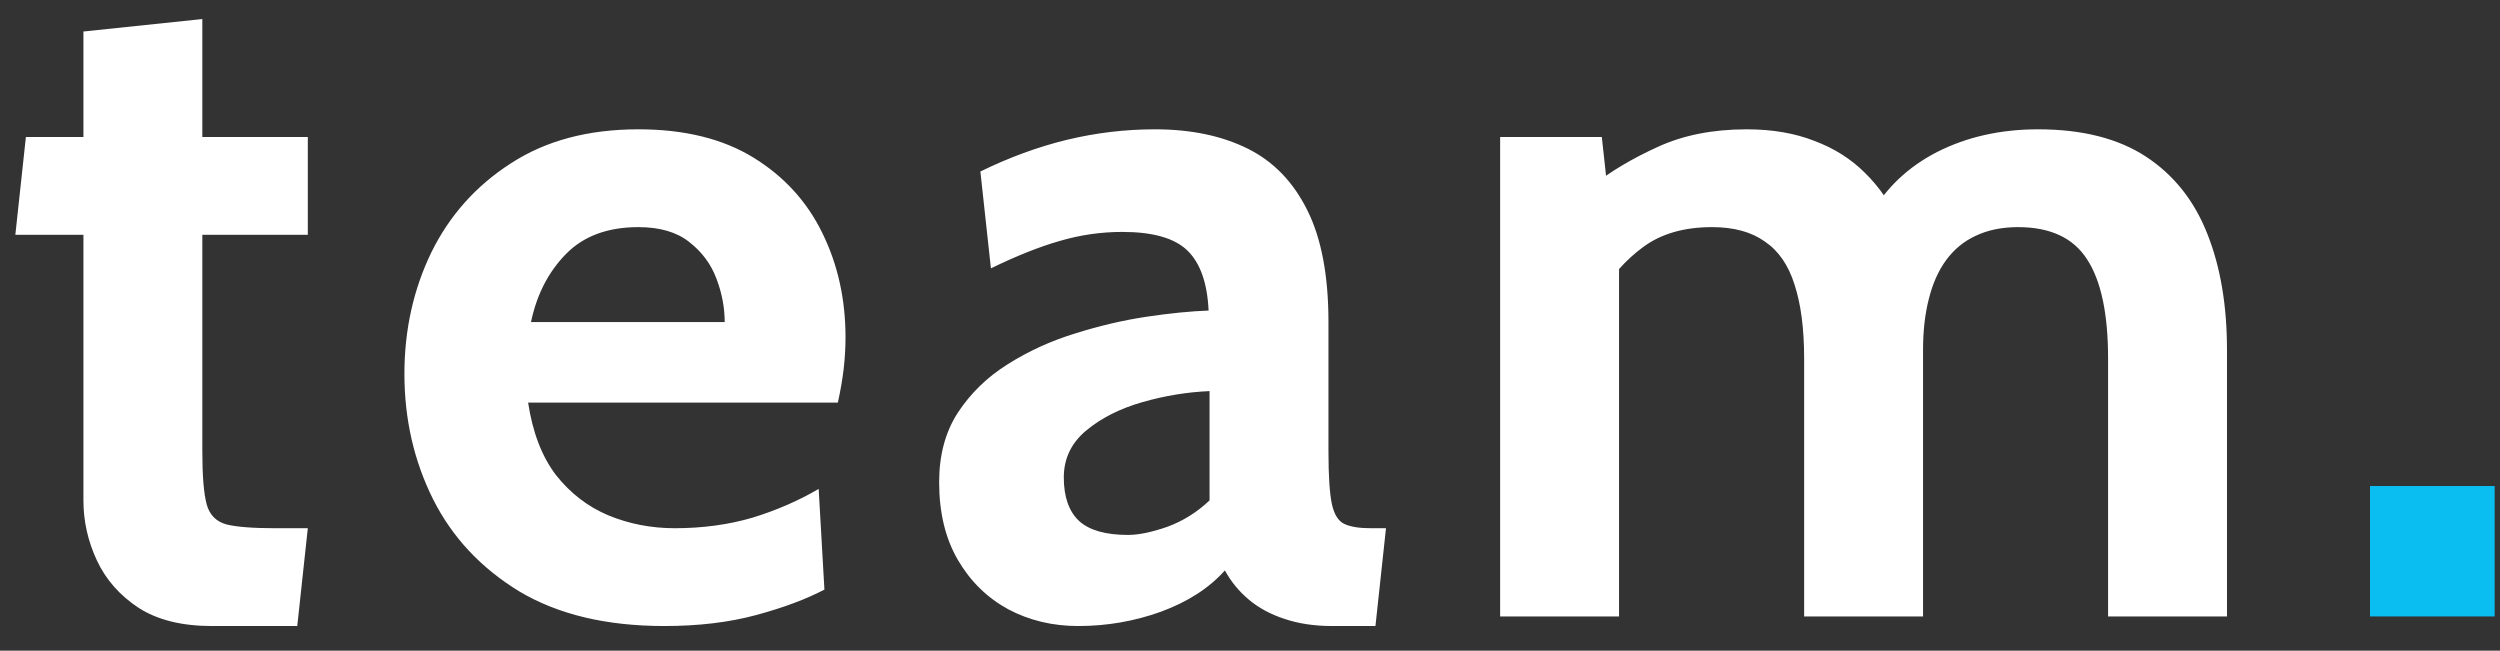 <svg width="73" height="19" viewBox="0 0 73 19" fill="none" xmlns="http://www.w3.org/2000/svg">
<rect x="0" y="0" width="73" height="19" fill="#333333" stroke="none"/>
<path d="M6.188 18.28C5.311 18.28 4.597 18.103 4.046 17.748C3.495 17.384 3.089 16.922 2.828 16.362C2.567 15.802 2.436 15.219 2.436 14.612V6.856H0.448L0.756 4H2.436V0.92L5.908 0.556V4H8.988V6.856H5.908V13.184C5.908 13.893 5.95 14.407 6.034 14.724C6.118 15.032 6.309 15.228 6.608 15.312C6.907 15.387 7.383 15.424 8.036 15.424H8.988L8.68 18.28H6.188ZM19.397 18.28C17.708 18.28 16.298 17.944 15.169 17.272C14.049 16.591 13.209 15.695 12.649 14.584C12.089 13.464 11.809 12.241 11.809 10.916C11.809 9.637 12.07 8.457 12.593 7.374C13.125 6.291 13.9 5.423 14.917 4.77C15.934 4.107 17.176 3.776 18.641 3.776C19.985 3.776 21.105 4.051 22.001 4.602C22.897 5.153 23.569 5.89 24.017 6.814C24.465 7.729 24.689 8.741 24.689 9.852C24.689 10.16 24.67 10.473 24.633 10.79C24.596 11.098 24.54 11.42 24.465 11.756H15.421C15.552 12.624 15.822 13.329 16.233 13.87C16.653 14.402 17.162 14.794 17.759 15.046C18.366 15.298 19.014 15.424 19.705 15.424C20.517 15.424 21.273 15.321 21.973 15.116C22.673 14.901 23.317 14.621 23.905 14.276L24.073 17.216C23.541 17.496 22.878 17.743 22.085 17.958C21.292 18.173 20.396 18.28 19.397 18.28ZM15.505 9.404H21.161C21.161 8.984 21.082 8.564 20.923 8.144C20.764 7.715 20.498 7.355 20.125 7.066C19.761 6.777 19.266 6.632 18.641 6.632C17.745 6.632 17.04 6.893 16.527 7.416C16.014 7.939 15.673 8.601 15.505 9.404ZM31.483 18.28C30.736 18.28 30.055 18.117 29.439 17.79C28.823 17.454 28.333 16.973 27.969 16.348C27.605 15.723 27.423 14.967 27.423 14.08C27.423 13.287 27.605 12.61 27.969 12.05C28.343 11.481 28.828 11.009 29.425 10.636C30.032 10.253 30.685 9.955 31.385 9.74C32.094 9.516 32.79 9.353 33.471 9.25C34.162 9.147 34.769 9.087 35.291 9.068C35.254 8.265 35.048 7.682 34.675 7.318C34.302 6.954 33.667 6.772 32.771 6.772C32.146 6.772 31.535 6.861 30.937 7.038C30.349 7.206 29.682 7.472 28.935 7.836L28.627 5.008C29.467 4.597 30.307 4.289 31.147 4.084C31.997 3.879 32.855 3.776 33.723 3.776C34.769 3.776 35.669 3.963 36.425 4.336C37.181 4.709 37.764 5.311 38.175 6.142C38.586 6.963 38.791 8.051 38.791 9.404V13.184C38.791 13.884 38.824 14.393 38.889 14.71C38.955 15.018 39.076 15.214 39.253 15.298C39.431 15.382 39.687 15.424 40.023 15.424H40.471L40.163 18.28H38.903C38.38 18.28 37.914 18.21 37.503 18.07C37.102 17.939 36.757 17.753 36.467 17.51C36.178 17.267 35.944 16.983 35.767 16.656C35.31 17.169 34.689 17.571 33.905 17.86C33.13 18.14 32.323 18.28 31.483 18.28ZM32.939 15.62C33.247 15.62 33.63 15.541 34.087 15.382C34.544 15.214 34.955 14.957 35.319 14.612V11.42C34.666 11.448 34.013 11.555 33.359 11.742C32.706 11.929 32.16 12.204 31.721 12.568C31.282 12.932 31.063 13.389 31.063 13.94C31.063 14.509 31.212 14.934 31.511 15.214C31.81 15.485 32.286 15.62 32.939 15.62ZM43.804 18V4H46.773L46.996 6.044L46.492 5.428C47.025 5.008 47.659 4.63 48.397 4.294C49.143 3.949 50.011 3.776 51.001 3.776C51.747 3.776 52.405 3.888 52.974 4.112C53.553 4.327 54.048 4.639 54.459 5.05C54.869 5.451 55.2 5.932 55.453 6.492L54.612 6.296C55.06 5.493 55.714 4.873 56.572 4.434C57.441 3.995 58.42 3.776 59.513 3.776C60.8 3.776 61.85 4.042 62.663 4.574C63.474 5.106 64.072 5.857 64.454 6.828C64.837 7.789 65.028 8.919 65.028 10.216V18H61.556V10.468C61.556 9.161 61.351 8.195 60.941 7.57C60.539 6.945 59.867 6.632 58.925 6.632C58.458 6.632 58.047 6.716 57.693 6.884C57.347 7.043 57.058 7.281 56.825 7.598C56.6 7.906 56.432 8.284 56.321 8.732C56.209 9.171 56.153 9.665 56.153 10.216V18H52.681V10.468C52.681 9.6 52.587 8.881 52.401 8.312C52.223 7.743 51.934 7.323 51.532 7.052C51.141 6.772 50.627 6.632 49.992 6.632C49.181 6.632 48.513 6.823 47.99 7.206C47.477 7.579 47.025 8.088 46.633 8.732L47.276 6.856V18H43.804Z" fill="white"/>
<path d="M69.204 18V14.192H72.844V18H69.204Z" fill="#0BBEF2"/>
</svg>
